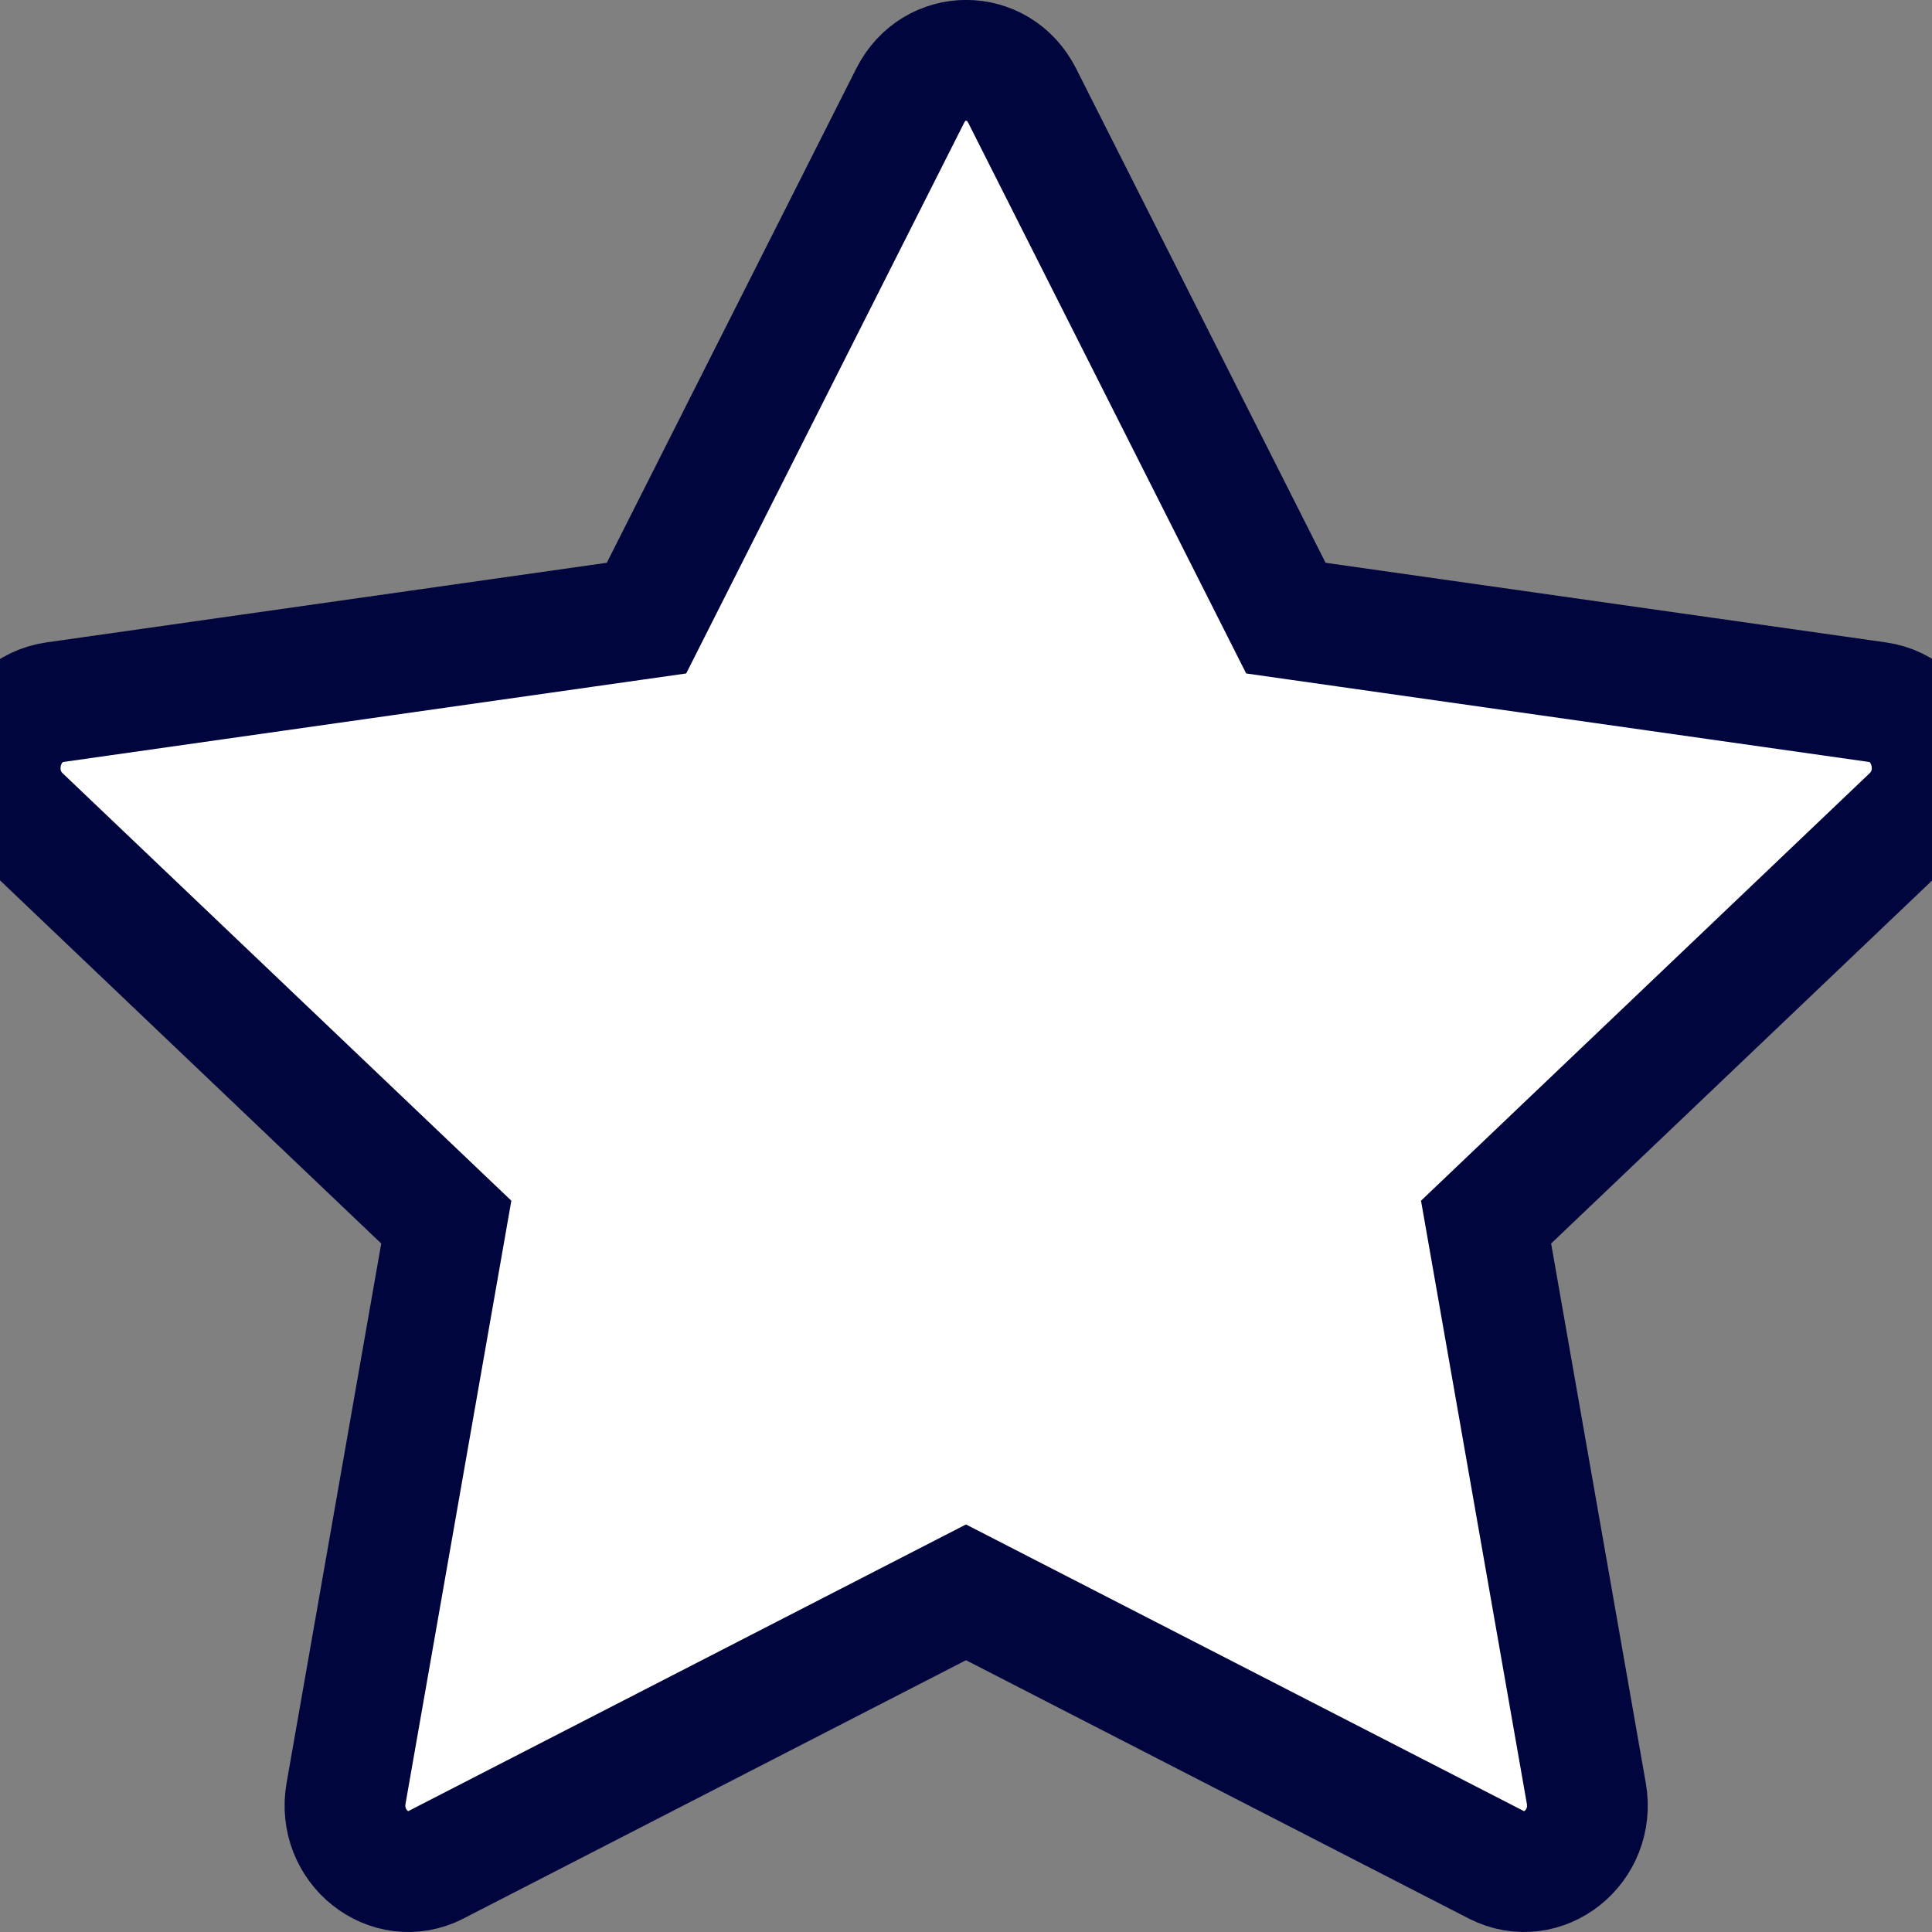 <svg xmlns="http://www.w3.org/2000/svg" width="16" height="16" fill="white" stroke="#00053d" stroke-width="1" class="bi bi-star" viewBox="0 0 16 16" part="svg">
  <rect x="0" y="0" width="16" height="16" fill="#808080" stroke="none"/>
  <path d="M3.612 15.443c-.386.198-.824-.149-.746-.592l.83-4.73L.173 6.765c-.329-.314-.158-.888.283-.95l4.898-.696L7.538.792c.197-.39.73-.39.927 0l2.184 4.327 4.898.696c.441.062.612.636.282.95l-3.522 3.356.83 4.73c.078.443-.36.79-.746.592L8 13.187l-4.389 2.256z"/>
</svg>
